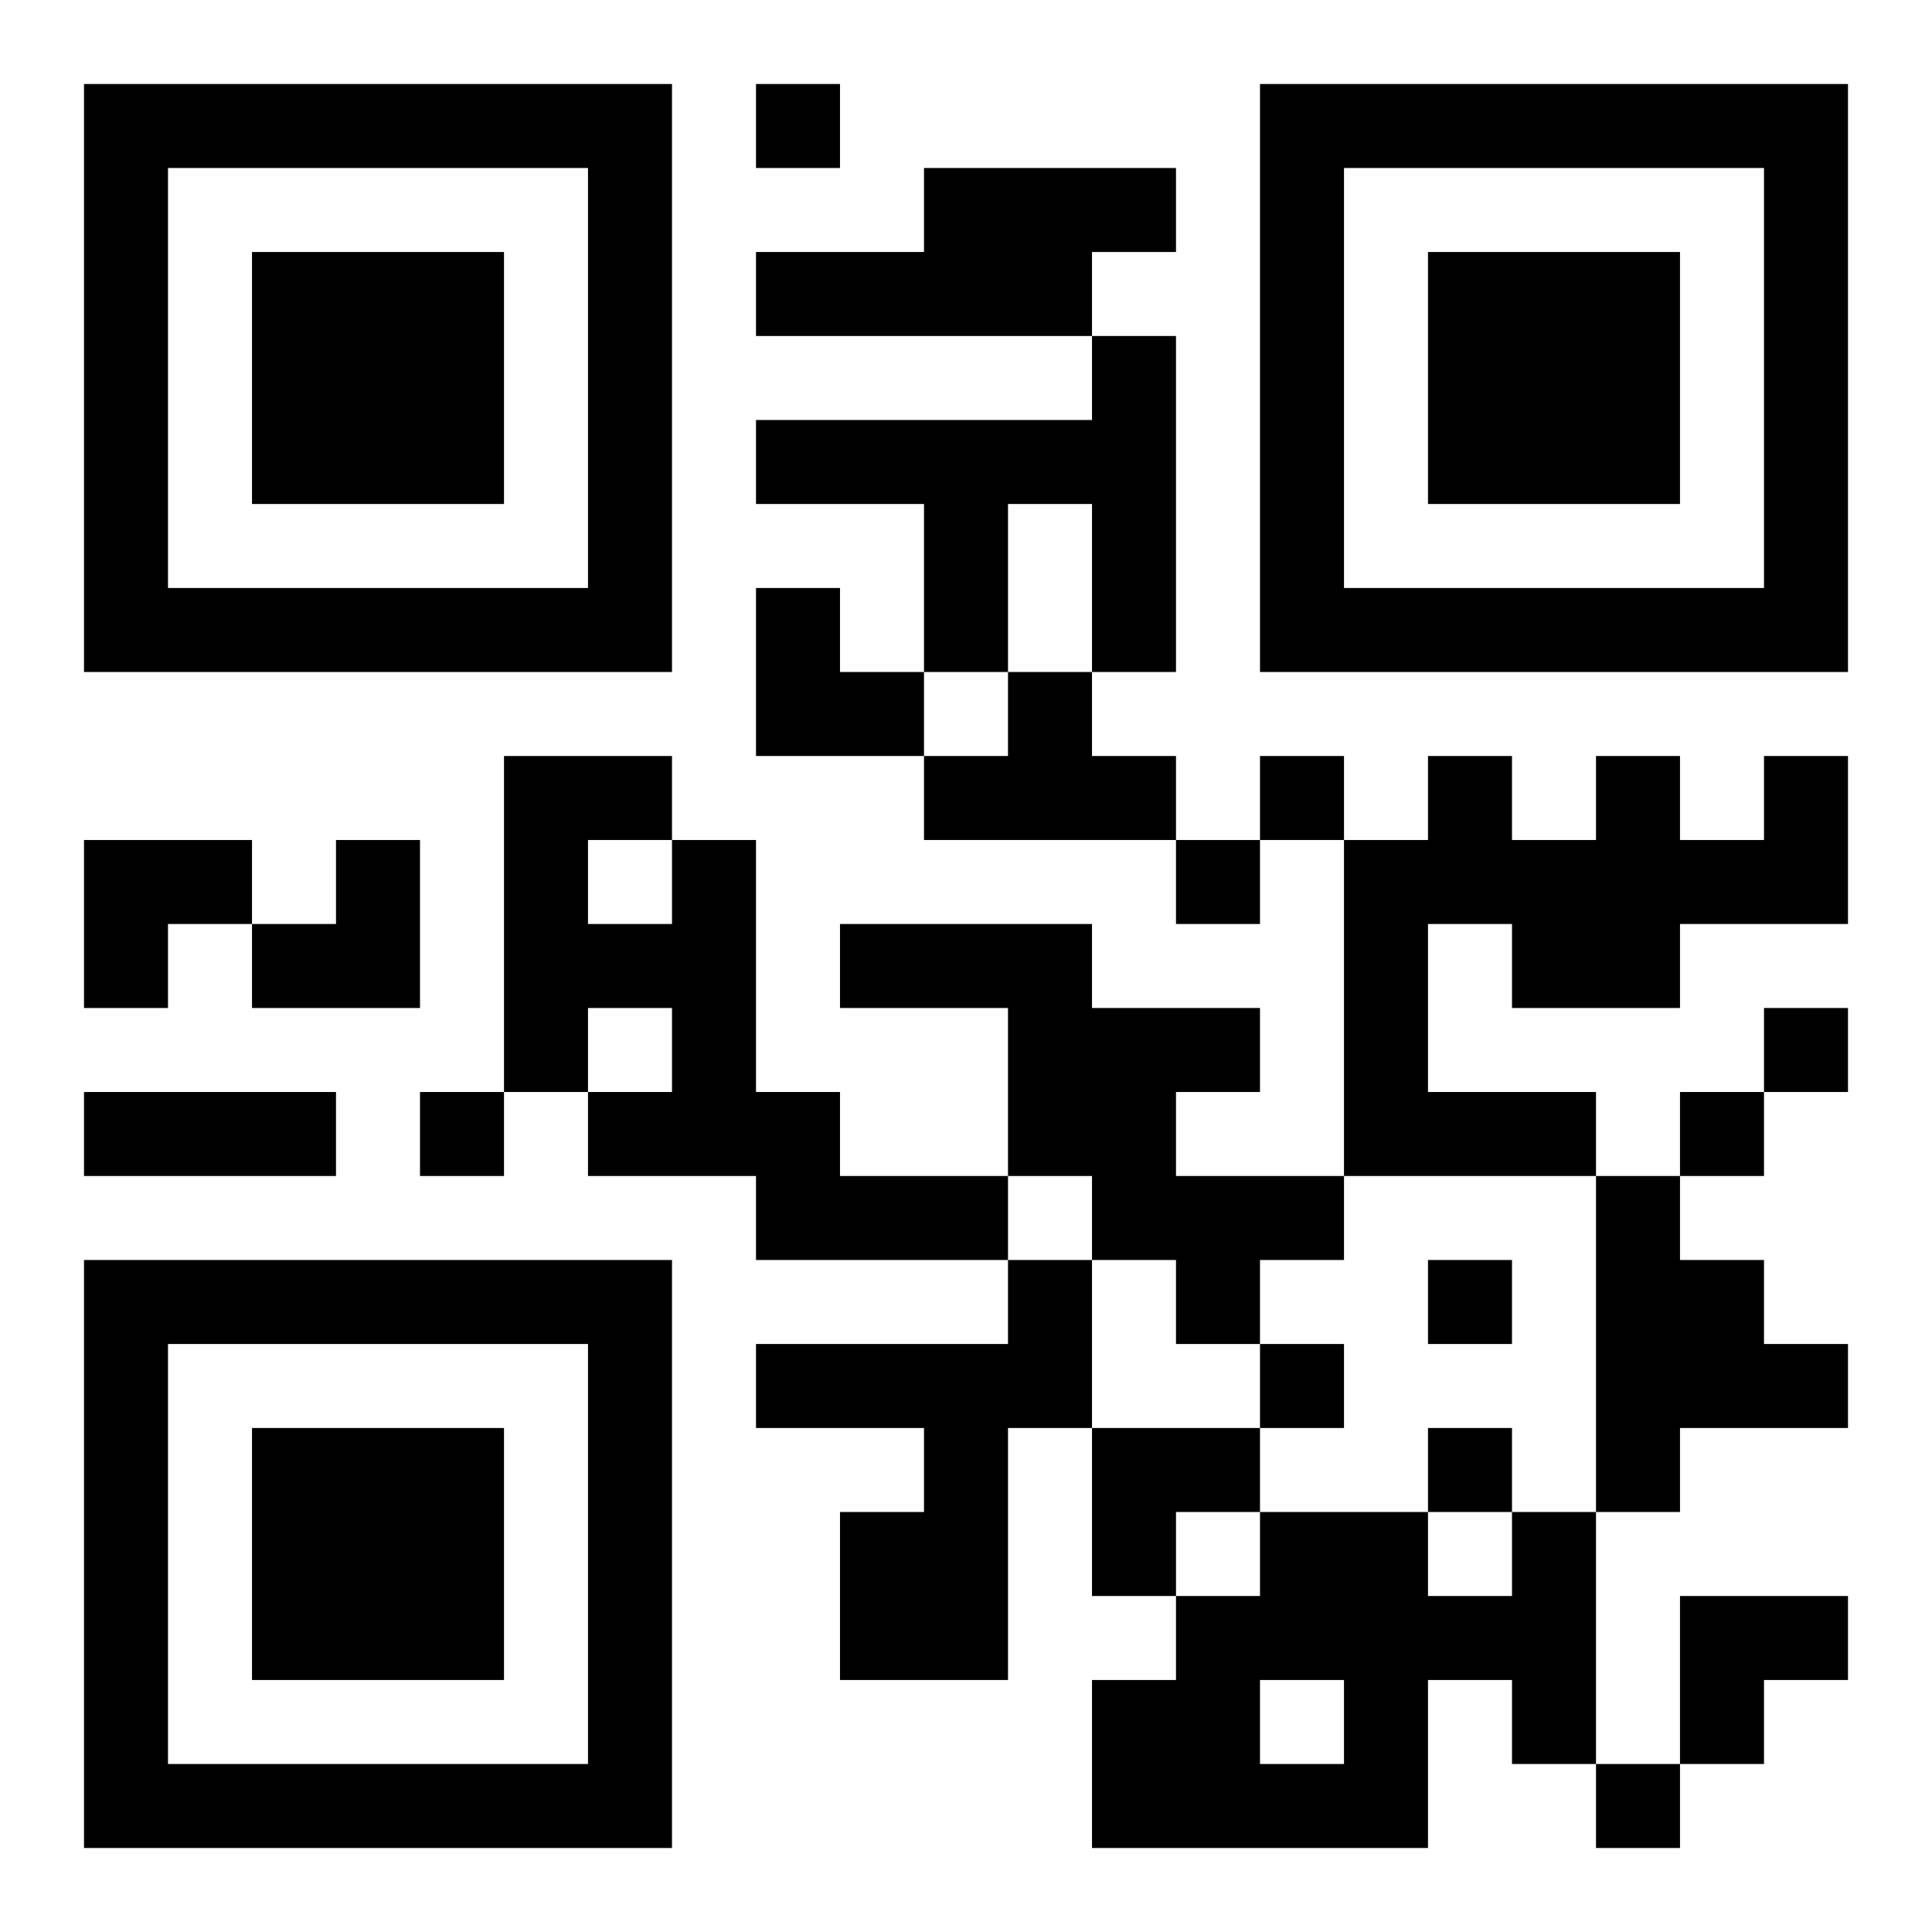 <?xml version="1.0" encoding="UTF-8"?>
<!DOCTYPE svg PUBLIC "-//W3C//DTD SVG 1.1//EN" "http://www.w3.org/Graphics/SVG/1.1/DTD/svg11.dtd">
<svg xmlns="http://www.w3.org/2000/svg" version="1.1" viewBox="0 0 23 23" stroke="none">
	<rect width="100%" height="100%" fill="#ffffff"/>
	<path d="M1,1h7v1h-7z M9,1h1v1h-1z M15,1h7v1h-7z M1,2h1v6h-1z M7,2h1v6h-1z M11,2h2v2h-2z M13,2h1v1h-1z M15,2h1v6h-1z M21,2h1v6h-1z M3,3h3v3h-3z M9,3h2v1h-2z M17,3h3v3h-3z M13,4h1v4h-1z M9,5h4v1h-4z M11,6h1v2h-1z M2,7h5v1h-5z M9,7h1v2h-1z M16,7h5v1h-5z M10,8h1v1h-1z M12,8h1v2h-1z M6,9h1v4h-1z M7,9h1v1h-1z M11,9h1v1h-1z M13,9h1v1h-1z M15,9h1v1h-1z M17,9h1v2h-1z M19,9h1v3h-1z M21,9h1v2h-1z M1,10h2v1h-2z M4,10h1v2h-1z M8,10h1v4h-1z M14,10h1v1h-1z M16,10h1v4h-1z M18,10h1v2h-1z M20,10h1v1h-1z M1,11h1v1h-1z M3,11h1v1h-1z M7,11h1v1h-1z M10,11h3v1h-3z M12,12h2v2h-2z M14,12h1v1h-1z M21,12h1v1h-1z M1,13h3v1h-3z M5,13h1v1h-1z M7,13h1v1h-1z M9,13h1v2h-1z M17,13h2v1h-2z M20,13h1v1h-1z M10,14h2v1h-2z M13,14h3v1h-3z M19,14h1v4h-1z M1,15h7v1h-7z M12,15h1v2h-1z M14,15h1v1h-1z M17,15h1v1h-1z M20,15h1v2h-1z M1,16h1v6h-1z M7,16h1v6h-1z M9,16h3v1h-3z M15,16h1v1h-1z M21,16h1v1h-1z M3,17h3v3h-3z M11,17h1v3h-1z M13,17h2v1h-2z M17,17h1v1h-1z M10,18h1v2h-1z M13,18h1v1h-1z M15,18h2v2h-2z M18,18h1v3h-1z M14,19h1v3h-1z M17,19h1v1h-1z M20,19h2v1h-2z M13,20h1v2h-1z M16,20h1v2h-1z M20,20h1v1h-1z M2,21h5v1h-5z M15,21h1v1h-1z M19,21h1v1h-1z" fill="#000000"/>
</svg>
